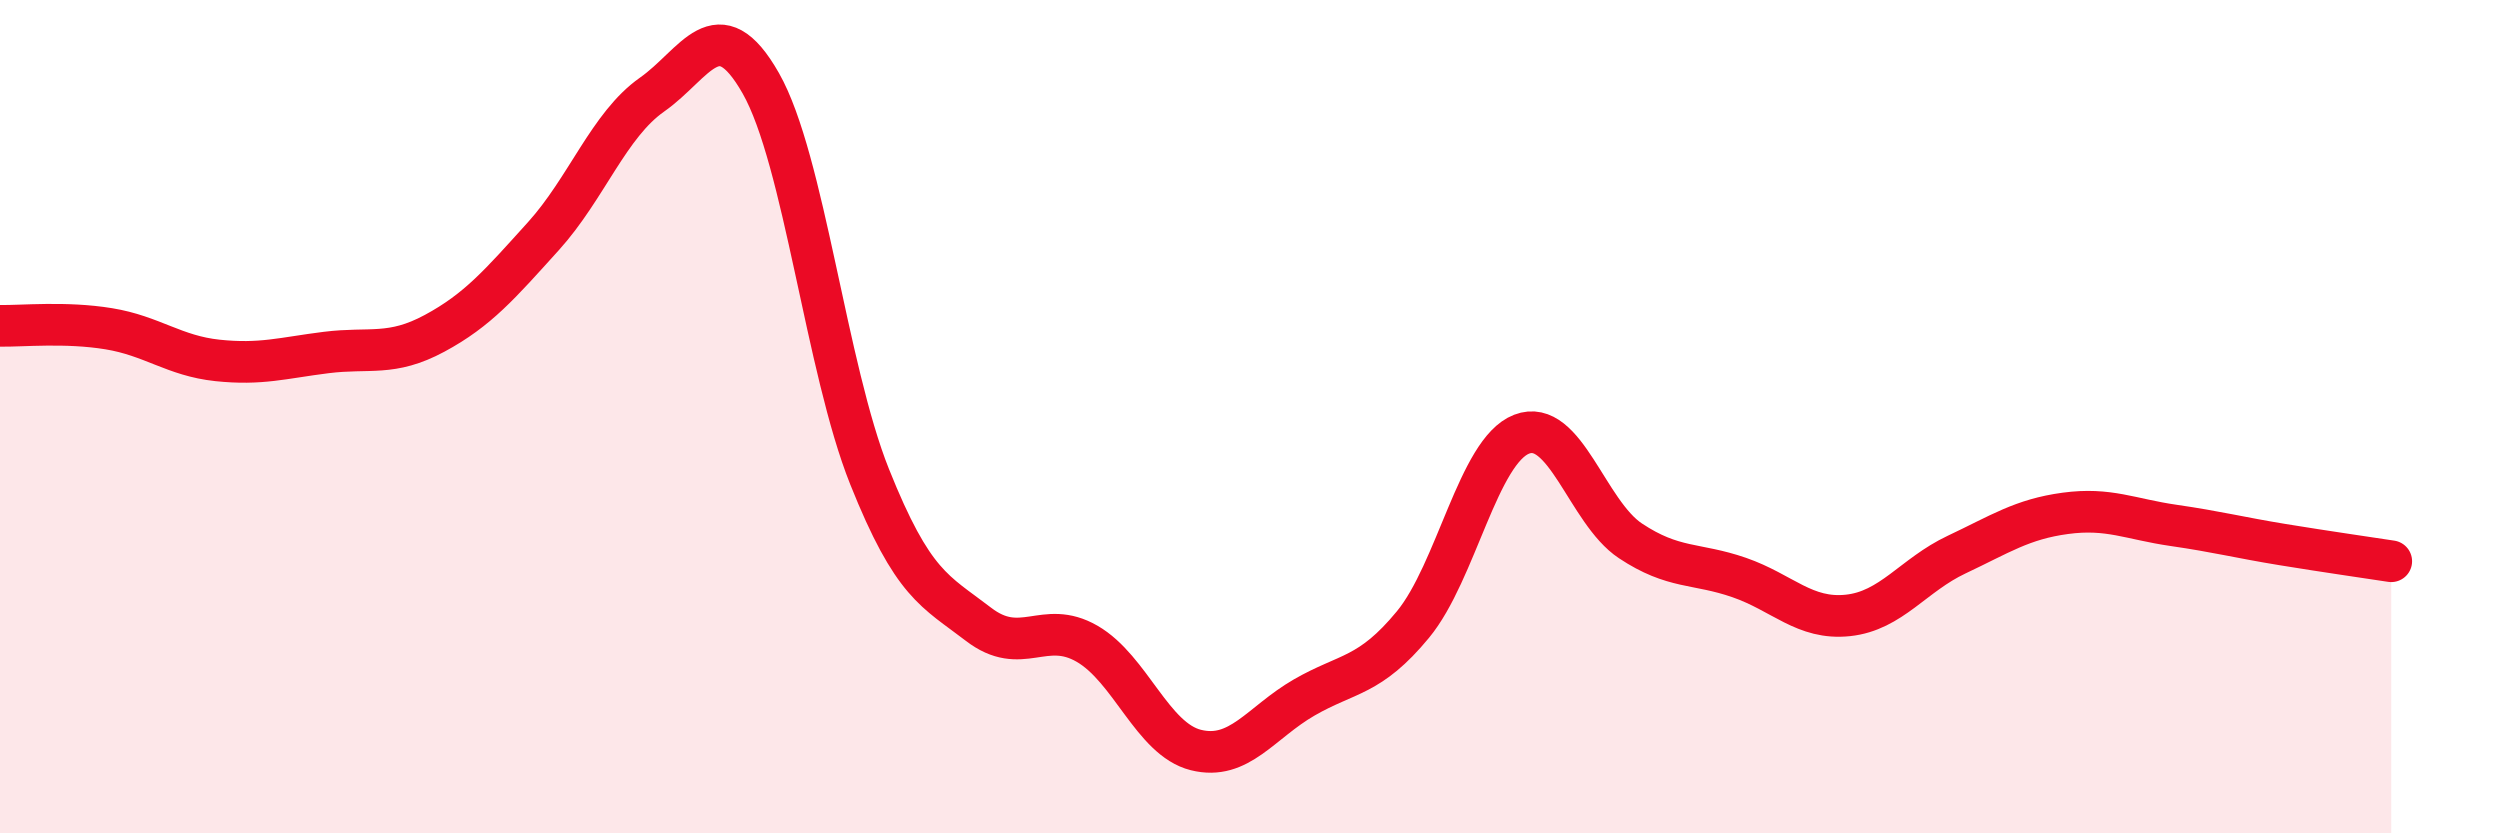 
    <svg width="60" height="20" viewBox="0 0 60 20" xmlns="http://www.w3.org/2000/svg">
      <path
        d="M 0,7.82 C 0.52,7.83 1.57,7.72 2.61,7.89 C 3.65,8.06 4.18,8.54 5.22,8.65 C 6.26,8.76 6.79,8.59 7.83,8.46 C 8.87,8.33 9.39,8.56 10.43,8 C 11.47,7.44 12,6.82 13.04,5.67 C 14.08,4.52 14.61,3 15.65,2.27 C 16.69,1.54 17.22,0.17 18.26,2 C 19.3,3.83 19.83,8.84 20.87,11.44 C 21.91,14.04 22.44,14.18 23.48,14.98 C 24.52,15.78 25.05,14.85 26.09,15.45 C 27.13,16.05 27.66,17.74 28.7,18 C 29.74,18.26 30.26,17.34 31.3,16.74 C 32.34,16.14 32.87,16.25 33.91,14.99 C 34.95,13.73 35.48,10.82 36.52,10.42 C 37.56,10.02 38.09,12.29 39.13,12.98 C 40.17,13.67 40.7,13.5 41.74,13.86 C 42.78,14.22 43.31,14.88 44.35,14.77 C 45.39,14.66 45.92,13.8 46.96,13.31 C 48,12.82 48.53,12.46 49.57,12.32 C 50.61,12.18 51.13,12.46 52.17,12.61 C 53.21,12.76 53.74,12.9 54.78,13.07 C 55.82,13.24 56.87,13.39 57.39,13.47L57.39 20L0 20Z"
        fill="#EB0A25"
        opacity="0.1"
        stroke-linecap="round"
        stroke-linejoin="round"
      />
      <path
        d="M 0,7.82 C 0.52,7.83 1.57,7.72 2.61,7.89 C 3.65,8.06 4.18,8.54 5.22,8.65 C 6.26,8.76 6.79,8.59 7.83,8.46 C 8.87,8.33 9.39,8.56 10.43,8 C 11.47,7.44 12,6.82 13.04,5.67 C 14.08,4.52 14.61,3 15.65,2.27 C 16.69,1.54 17.22,0.17 18.26,2 C 19.3,3.83 19.83,8.84 20.87,11.44 C 21.91,14.04 22.44,14.18 23.48,14.98 C 24.52,15.78 25.05,14.85 26.09,15.45 C 27.13,16.05 27.66,17.74 28.7,18 C 29.74,18.26 30.26,17.34 31.3,16.74 C 32.34,16.14 32.87,16.25 33.91,14.99 C 34.95,13.73 35.48,10.82 36.52,10.42 C 37.56,10.02 38.09,12.29 39.13,12.98 C 40.17,13.67 40.7,13.5 41.74,13.86 C 42.78,14.22 43.31,14.88 44.35,14.77 C 45.39,14.66 45.92,13.8 46.96,13.31 C 48,12.82 48.53,12.46 49.57,12.32 C 50.61,12.18 51.13,12.46 52.17,12.61 C 53.21,12.76 53.74,12.9 54.78,13.07 C 55.82,13.24 56.87,13.39 57.39,13.47"
        stroke="#EB0A25"
        stroke-width="1"
        fill="none"
        stroke-linecap="round"
        stroke-linejoin="round"
      />
    </svg>
  